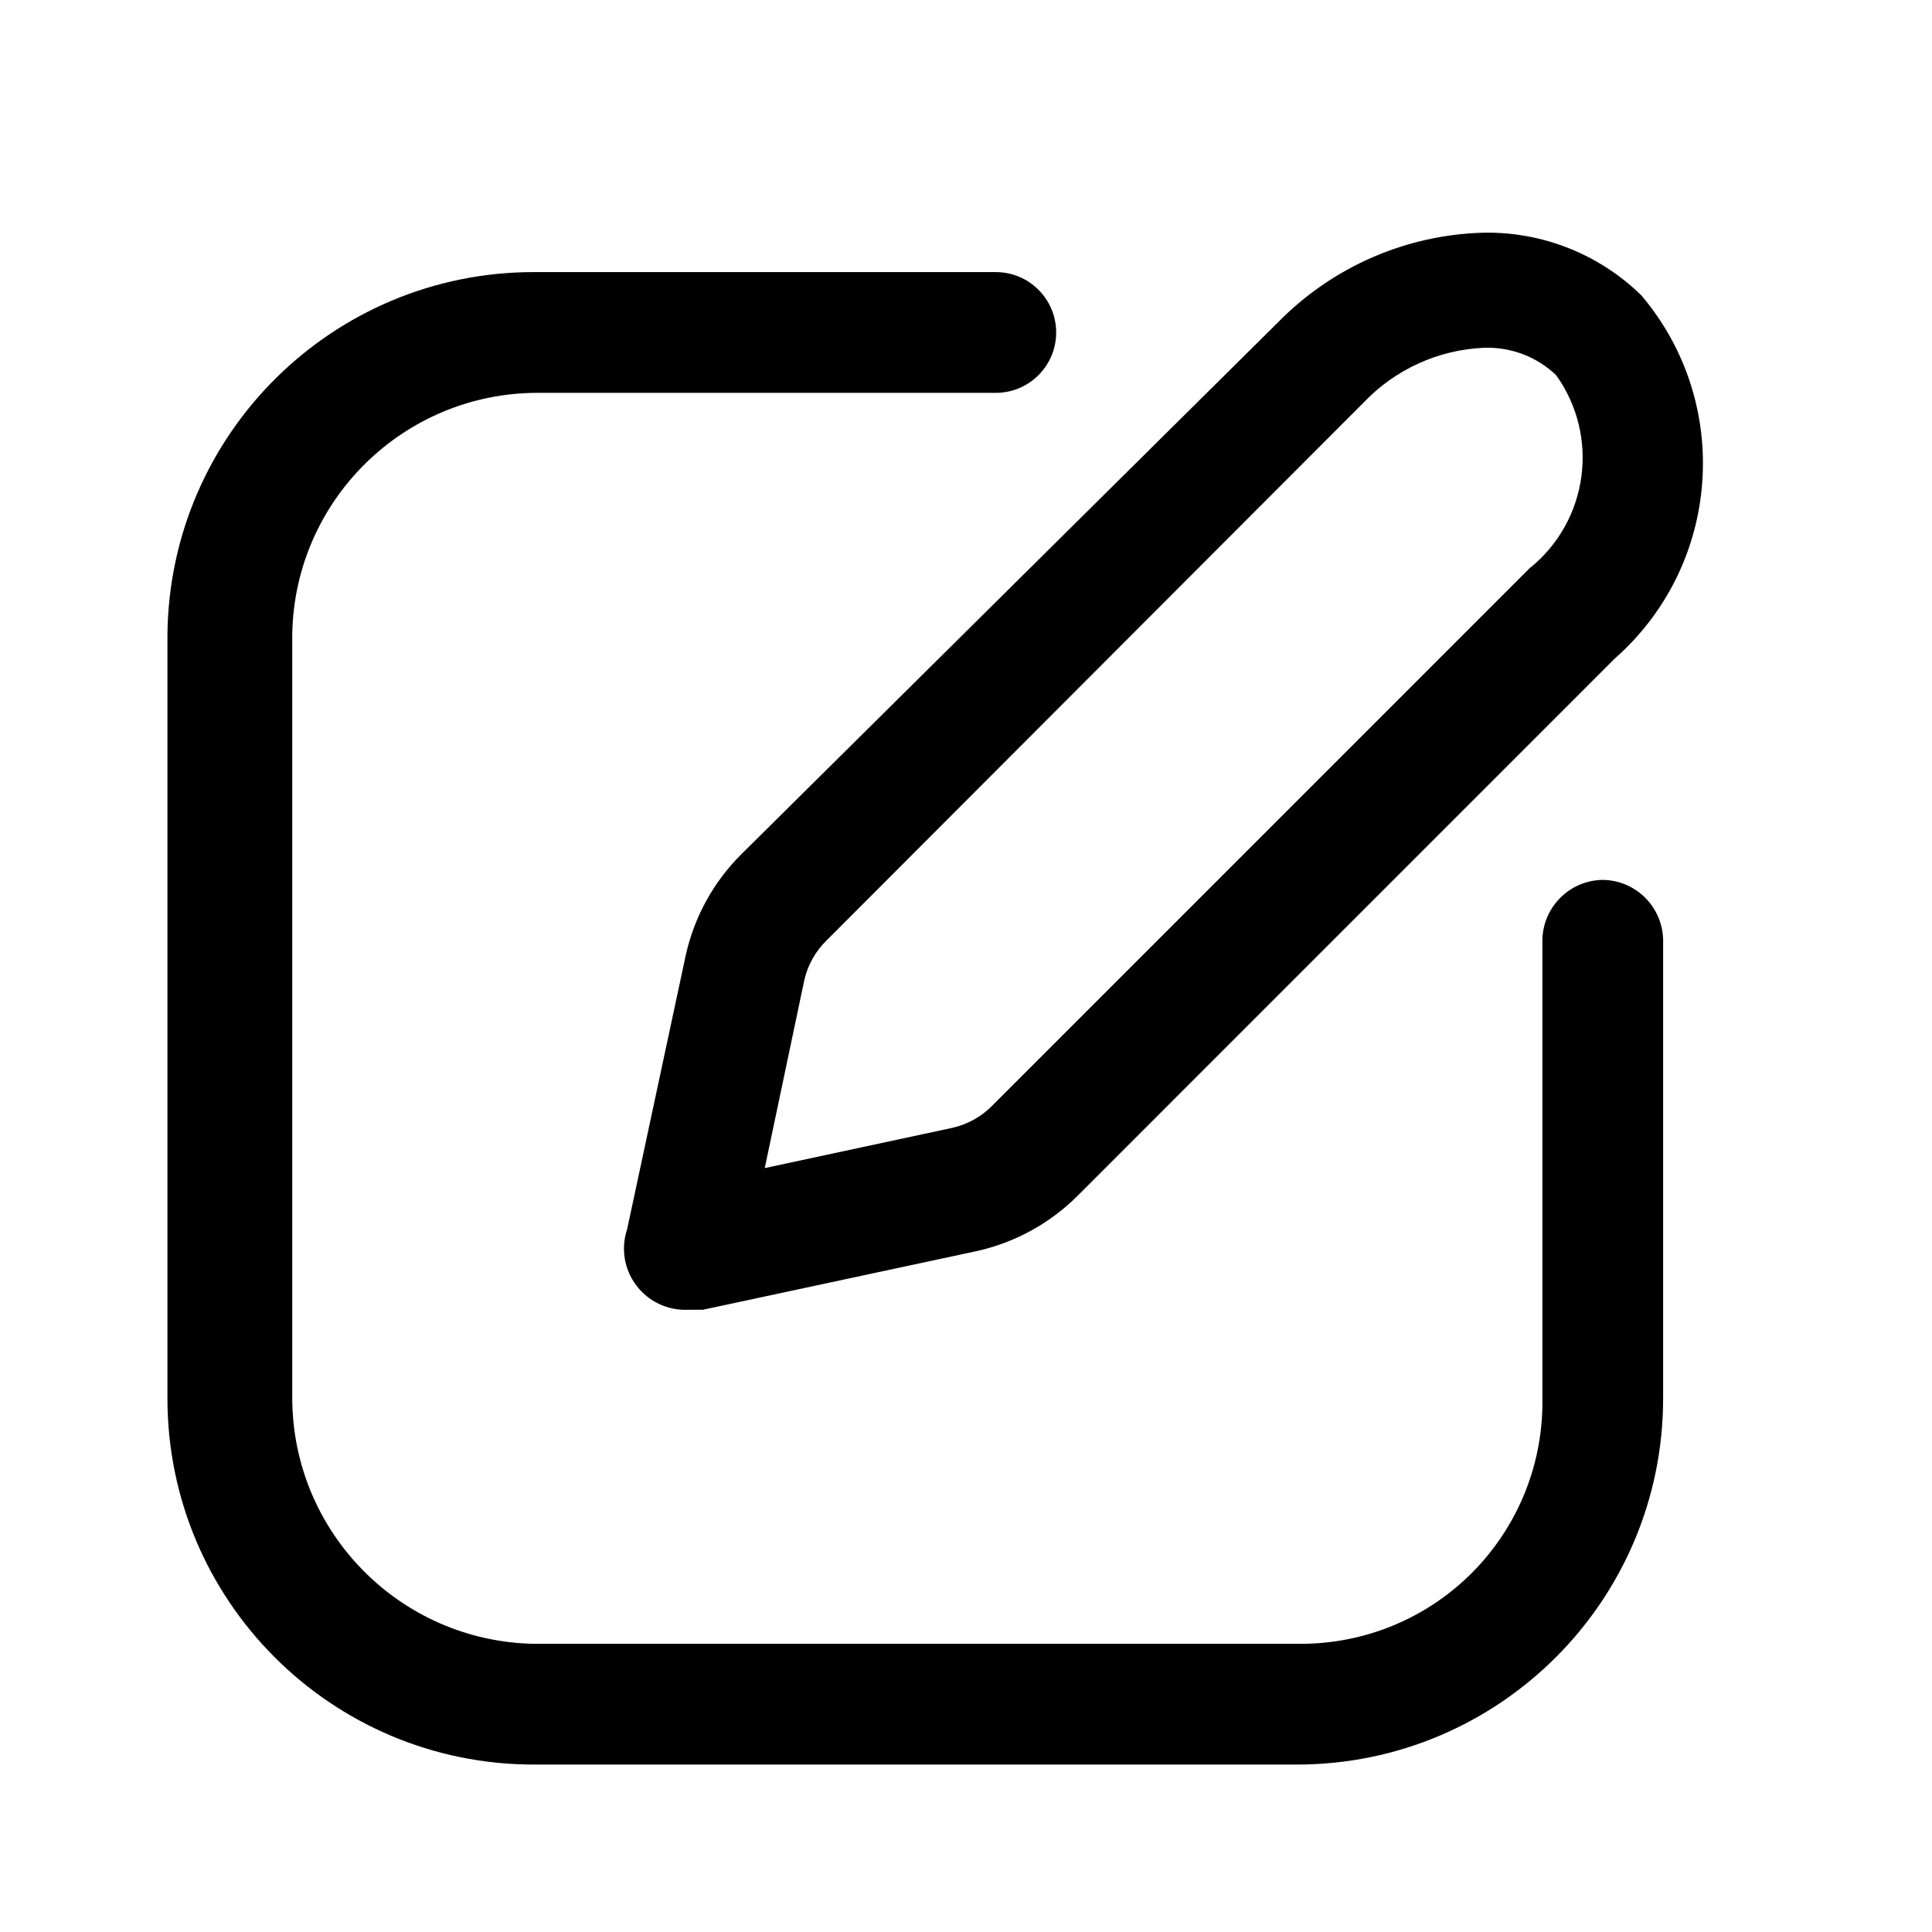 <?xml version="1.0" encoding="UTF-8"?> <svg xmlns="http://www.w3.org/2000/svg" width="30" height="30" viewBox="0 0 30 30" fill="none"><path fill-rule="evenodd" clip-rule="evenodd" d="M9.738 19.088L10.65 14.825C10.783 14.233 11.082 13.691 11.513 13.263L19.85 5C20.696 4.139 21.843 3.641 23.05 3.613C23.96 3.6 24.838 3.951 25.488 4.588C26.908 6.266 26.724 8.772 25.075 10.225L16.738 18.563C16.309 18.993 15.767 19.292 15.175 19.425L10.913 20.338H10.675C10.364 20.35 10.066 20.208 9.879 19.958C9.692 19.709 9.639 19.384 9.738 19.088ZM12.838 14.6C12.662 14.77 12.541 14.987 12.488 15.225L11.875 18.138L14.788 17.513C15.026 17.459 15.243 17.338 15.413 17.163L23.75 8.825C24.663 8.094 24.845 6.776 24.163 5.825C23.864 5.54 23.463 5.387 23.05 5.4C22.338 5.429 21.666 5.734 21.175 6.25L12.838 14.6Z" fill="black"></path><path d="M24.888 13.663C24.373 13.669 23.957 14.085 23.95 14.6V21.713C23.967 22.718 23.579 23.688 22.874 24.405C22.169 25.122 21.206 25.525 20.2 25.525H8.288C6.209 25.484 4.544 23.791 4.538 21.713V9.85C4.572 7.769 6.269 6.1 8.35 6.1H15.463C15.98 6.1 16.4 5.68 16.4 5.163C16.4 4.645 15.98 4.225 15.463 4.225H8.288C5.171 4.225 2.634 6.733 2.6 9.85V21.713C2.6 24.854 5.146 27.4 8.288 27.4H20.15C23.286 27.393 25.825 24.849 25.825 21.713V14.6C25.818 14.085 25.403 13.669 24.888 13.663Z" fill="black"></path></svg> 
